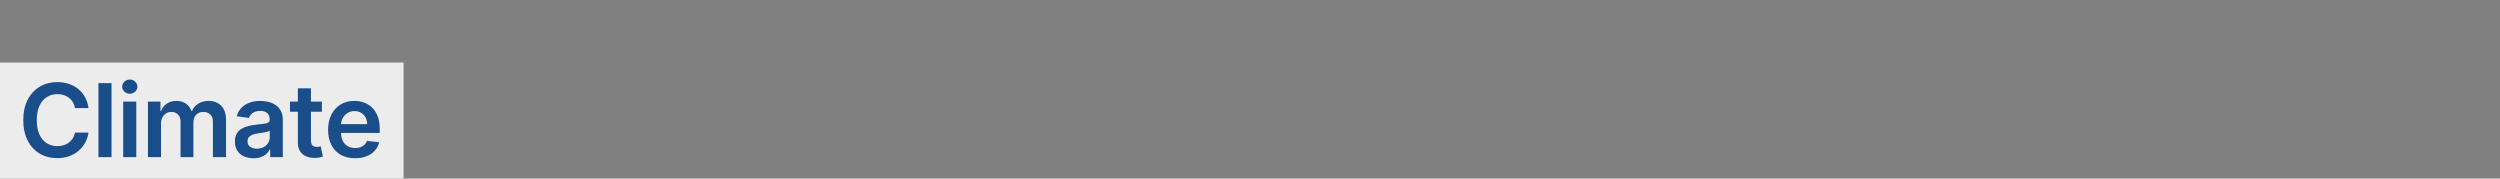 <svg width="1400" height="100" viewBox="0 0 1400 100" fill="none" xmlns="http://www.w3.org/2000/svg">
<rect x="0" y="0" width="1400" height="100" fill="#808080" stroke="none"/>
<g clip-path="url(#clip0_230_4077)">
<path d="M226 35H0V100H226V35Z" fill="#ECECEC"/>
<path d="M49.573 60.532H42.003C41.787 59.291 41.389 58.191 40.808 57.233C40.228 56.261 39.506 55.438 38.643 54.764C37.779 54.089 36.794 53.583 35.687 53.245C34.594 52.895 33.413 52.719 32.145 52.719C29.892 52.719 27.894 53.286 26.154 54.419C24.413 55.539 23.05 57.186 22.065 59.358C21.08 61.517 20.587 64.156 20.587 67.273C20.587 70.444 21.08 73.116 22.065 75.288C23.063 77.447 24.426 79.08 26.154 80.187C27.894 81.28 29.885 81.826 32.125 81.826C33.366 81.826 34.527 81.664 35.606 81.341C36.699 81.003 37.678 80.511 38.541 79.863C39.419 79.215 40.154 78.419 40.748 77.474C41.355 76.53 41.773 75.45 42.003 74.236L49.573 74.276C49.29 76.246 48.676 78.095 47.731 79.822C46.8 81.55 45.579 83.075 44.067 84.397C42.556 85.706 40.788 86.731 38.764 87.474C36.74 88.202 34.493 88.567 32.024 88.567C28.38 88.567 25.128 87.723 22.267 86.037C19.406 84.35 17.153 81.914 15.507 78.729C13.86 75.545 13.037 71.726 13.037 67.273C13.037 62.806 13.867 58.987 15.527 55.816C17.187 52.631 19.447 50.196 22.308 48.509C25.169 46.822 28.407 45.979 32.024 45.979C34.331 45.979 36.477 46.303 38.46 46.95C40.444 47.598 42.212 48.549 43.764 49.804C45.316 51.046 46.591 52.571 47.589 54.379C48.601 56.174 49.263 58.225 49.573 60.532ZM62.454 46.545V88H55.126V46.545H62.454ZM68.989 88V56.909H76.316V88H68.989ZM72.672 52.496C71.512 52.496 70.513 52.112 69.677 51.343C68.84 50.56 68.422 49.622 68.422 48.529C68.422 47.423 68.84 46.485 69.677 45.716C70.513 44.933 71.512 44.541 72.672 44.541C73.846 44.541 74.845 44.933 75.668 45.716C76.505 46.485 76.923 47.423 76.923 48.529C76.923 49.622 76.505 50.56 75.668 51.343C74.845 52.112 73.846 52.496 72.672 52.496ZM82.851 88V56.909H89.854V62.192H90.219C90.866 60.411 91.939 59.021 93.437 58.022C94.935 57.01 96.723 56.504 98.801 56.504C100.906 56.504 102.681 57.017 104.125 58.043C105.582 59.055 106.608 60.438 107.201 62.192H107.525C108.213 60.465 109.374 59.088 111.007 58.063C112.653 57.024 114.603 56.504 116.857 56.504C119.717 56.504 122.052 57.408 123.86 59.217C125.668 61.025 126.572 63.663 126.572 67.131V88H119.225V68.265C119.225 66.335 118.712 64.925 117.686 64.034C116.661 63.13 115.406 62.678 113.922 62.678C112.154 62.678 110.771 63.231 109.772 64.338C108.787 65.431 108.294 66.854 108.294 68.609V88H101.109V67.961C101.109 66.355 100.623 65.073 99.651 64.115C98.693 63.157 97.438 62.678 95.886 62.678C94.834 62.678 93.876 62.948 93.012 63.488C92.148 64.014 91.46 64.763 90.947 65.734C90.435 66.692 90.178 67.812 90.178 69.094V88H82.851ZM141.953 88.627C139.983 88.627 138.208 88.277 136.629 87.575C135.064 86.86 133.823 85.807 132.905 84.417C132.001 83.027 131.549 81.314 131.549 79.276C131.549 77.522 131.873 76.071 132.52 74.924C133.168 73.777 134.052 72.859 135.172 72.171C136.292 71.483 137.554 70.963 138.957 70.613C140.374 70.248 141.838 69.985 143.35 69.823C145.171 69.634 146.649 69.466 147.782 69.317C148.916 69.155 149.739 68.912 150.252 68.588C150.778 68.251 151.041 67.731 151.041 67.03V66.908C151.041 65.383 150.589 64.203 149.685 63.366C148.781 62.529 147.479 62.111 145.779 62.111C143.984 62.111 142.56 62.502 141.508 63.285C140.469 64.068 139.767 64.992 139.402 66.058L132.561 65.087C133.101 63.197 133.991 61.619 135.233 60.35C136.474 59.068 137.992 58.11 139.787 57.476C141.582 56.828 143.565 56.504 145.738 56.504C147.236 56.504 148.727 56.68 150.211 57.031C151.696 57.381 153.052 57.962 154.28 58.771C155.508 59.568 156.493 60.654 157.235 62.03C157.991 63.407 158.369 65.127 158.369 67.192V88H151.325V83.729H151.082C150.636 84.593 150.009 85.402 149.199 86.158C148.403 86.9 147.398 87.501 146.183 87.96C144.982 88.405 143.572 88.627 141.953 88.627ZM143.856 83.243C145.326 83.243 146.602 82.953 147.681 82.373C148.761 81.779 149.591 80.996 150.171 80.025C150.765 79.053 151.062 77.994 151.062 76.847V73.183C150.832 73.372 150.441 73.548 149.888 73.71C149.348 73.871 148.741 74.013 148.066 74.135C147.391 74.256 146.723 74.364 146.062 74.459C145.401 74.553 144.827 74.634 144.341 74.701C143.248 74.85 142.27 75.093 141.406 75.43C140.543 75.767 139.861 76.24 139.362 76.847C138.863 77.441 138.613 78.21 138.613 79.154C138.613 80.504 139.106 81.523 140.091 82.211C141.076 82.899 142.331 83.243 143.856 83.243ZM180.262 56.909V62.577H162.389V56.909H180.262ZM166.801 49.46H174.129V78.648C174.129 79.633 174.277 80.389 174.574 80.915C174.884 81.428 175.289 81.779 175.788 81.968C176.288 82.157 176.841 82.251 177.448 82.251C177.907 82.251 178.325 82.218 178.703 82.15C179.095 82.083 179.391 82.022 179.594 81.968L180.829 87.696C180.437 87.831 179.877 87.98 179.149 88.142C178.433 88.304 177.556 88.398 176.517 88.425C174.682 88.479 173.029 88.202 171.558 87.595C170.087 86.974 168.92 86.016 168.056 84.721C167.206 83.425 166.788 81.806 166.801 79.863V49.46ZM198.82 88.607C195.703 88.607 193.011 87.96 190.744 86.664C188.49 85.355 186.756 83.506 185.542 81.118C184.327 78.716 183.72 75.889 183.72 72.637C183.72 69.439 184.327 66.632 185.542 64.216C186.77 61.787 188.484 59.898 190.683 58.549C192.883 57.186 195.467 56.504 198.436 56.504C200.352 56.504 202.16 56.815 203.86 57.435C205.574 58.043 207.085 58.987 208.394 60.269C209.717 61.551 210.756 63.184 211.512 65.168C212.267 67.138 212.645 69.486 212.645 72.212V74.459H187.161V69.519H205.621C205.608 68.116 205.304 66.868 204.71 65.775C204.117 64.668 203.287 63.798 202.221 63.164C201.168 62.529 199.94 62.212 198.537 62.212C197.039 62.212 195.723 62.577 194.59 63.305C193.456 64.021 192.572 64.965 191.938 66.139C191.317 67.3 191 68.575 190.987 69.965V74.276C190.987 76.085 191.317 77.636 191.979 78.932C192.64 80.214 193.564 81.199 194.752 81.887C195.939 82.562 197.329 82.899 198.921 82.899C199.987 82.899 200.952 82.751 201.816 82.454C202.68 82.144 203.428 81.691 204.063 81.098C204.697 80.504 205.176 79.769 205.5 78.891L212.341 79.66C211.91 81.469 211.086 83.048 209.872 84.397C208.671 85.733 207.133 86.772 205.257 87.514C203.381 88.243 201.236 88.607 198.82 88.607Z" fill="#1A4E8A"/>
</g>
<defs>
<clipPath id="clip0_230_4077">
<rect width="1400" height="100" fill="white"/>
</clipPath>
</defs>
</svg>
